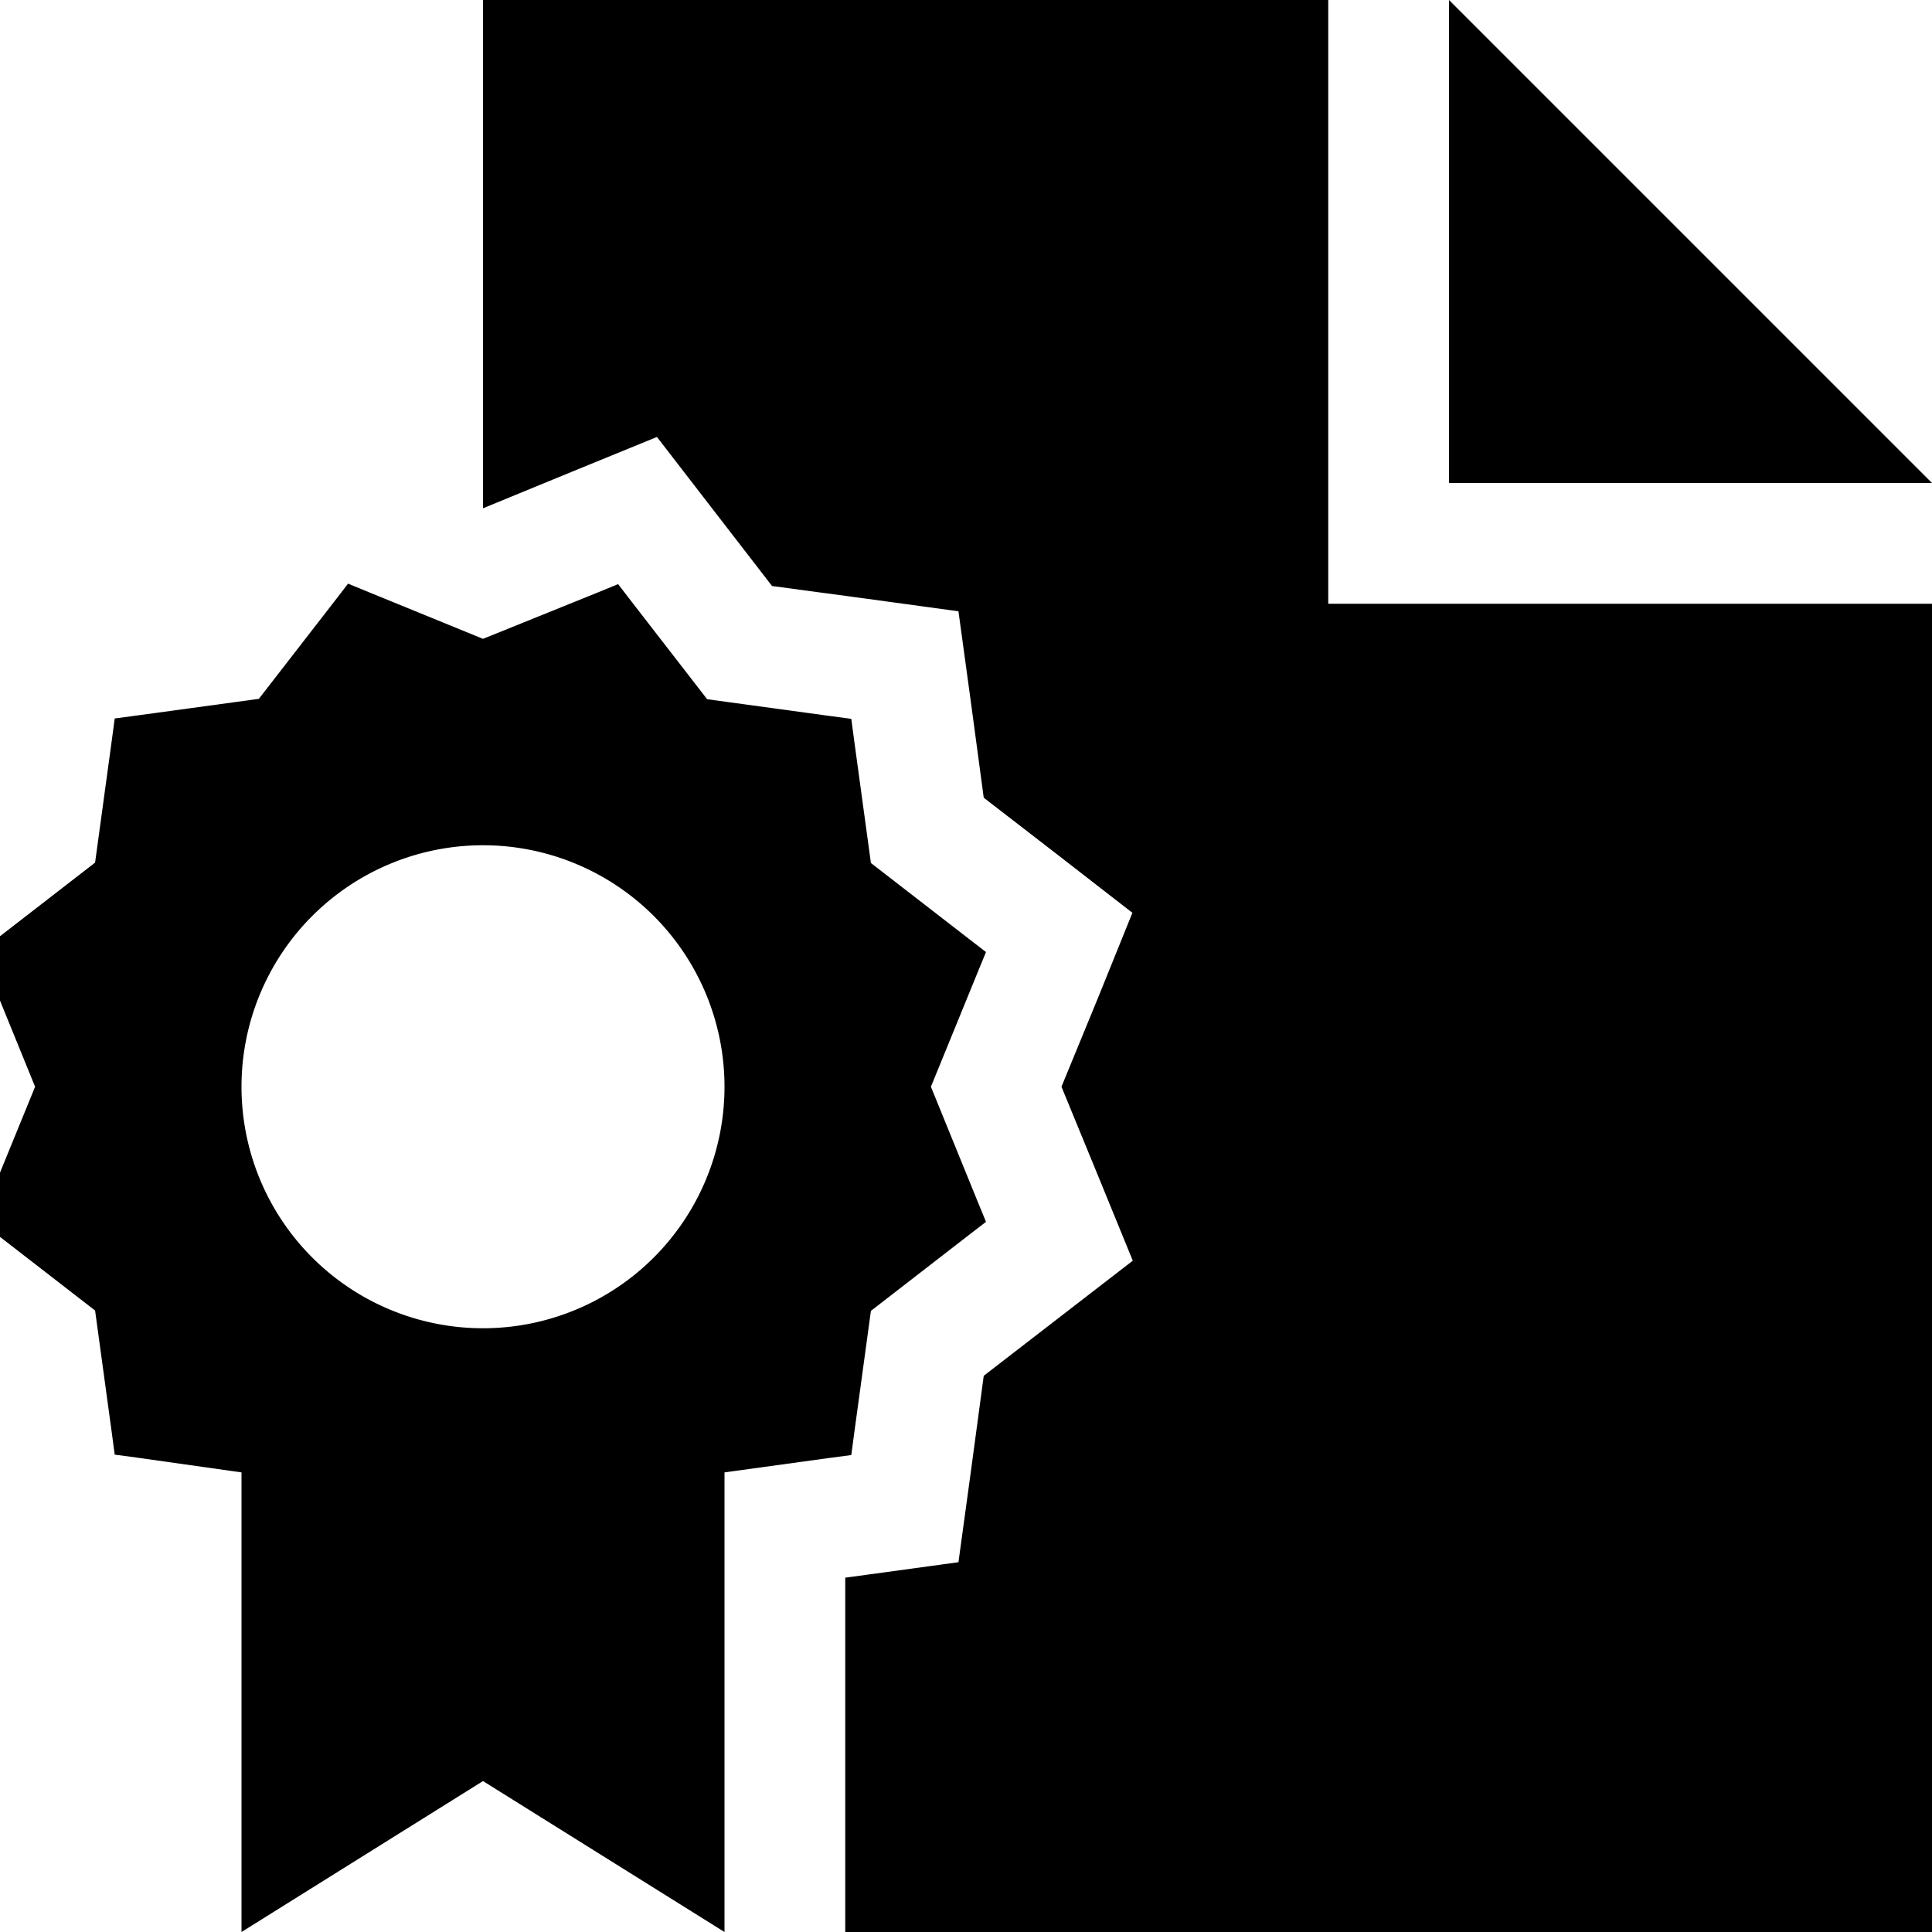 <?xml version="1.0" encoding="UTF-8"?> <svg xmlns="http://www.w3.org/2000/svg" viewBox="0 0 512 512"><!--!Font Awesome Pro 6.5.1 by @fontawesome - https://fontawesome.com License - https://fontawesome.com/license (Commercial License) Copyright 2024 Fonticons, Inc.--><path d="M352 0H128V134.7l23.6-9.7 22.5-9.2L189 135.1l15.6 20.2 25.3 3.4 24.1 3.3 3.3 24.1 3.4 25.3L280.9 227l19.2 14.9L291 264.4 281.3 288l9.7 23.6 9.2 22.5L280.9 349l-20.2 15.6-3.4 25.3L254 414l-24.1 3.3-5.9 .8V512v0H512V160H352V0zm32 0V128H512L384 0zM92.3 154.6l-3.7 4.8L68.6 185.2l-32.2 4.4-6 .8-.8 6-4.4 32.2L-.5 248.5l-4.8 3.7 2.3 5.6L9.3 288-3 318.1l-2.3 5.6 4.8 3.7 25.7 19.9 4.4 32.2 .8 6 6 .8L64 390.2V512l64-40 64 40V390.2l27.6-3.8 6-.8 .8-6 4.4-32.2 25.7-19.9 4.8-3.7-2.3-5.6L246.7 288 259 257.9l2.3-5.6-4.8-3.7-25.7-19.9-4.4-32.2-.8-6-6-.8-32.2-4.4-19.9-25.7-3.7-4.8-5.6 2.3L128 169.3 97.9 157l-5.6-2.3zM64 288a64 64 0 1 1 128 0A64 64 0 1 1 64 288z"></path></svg> 